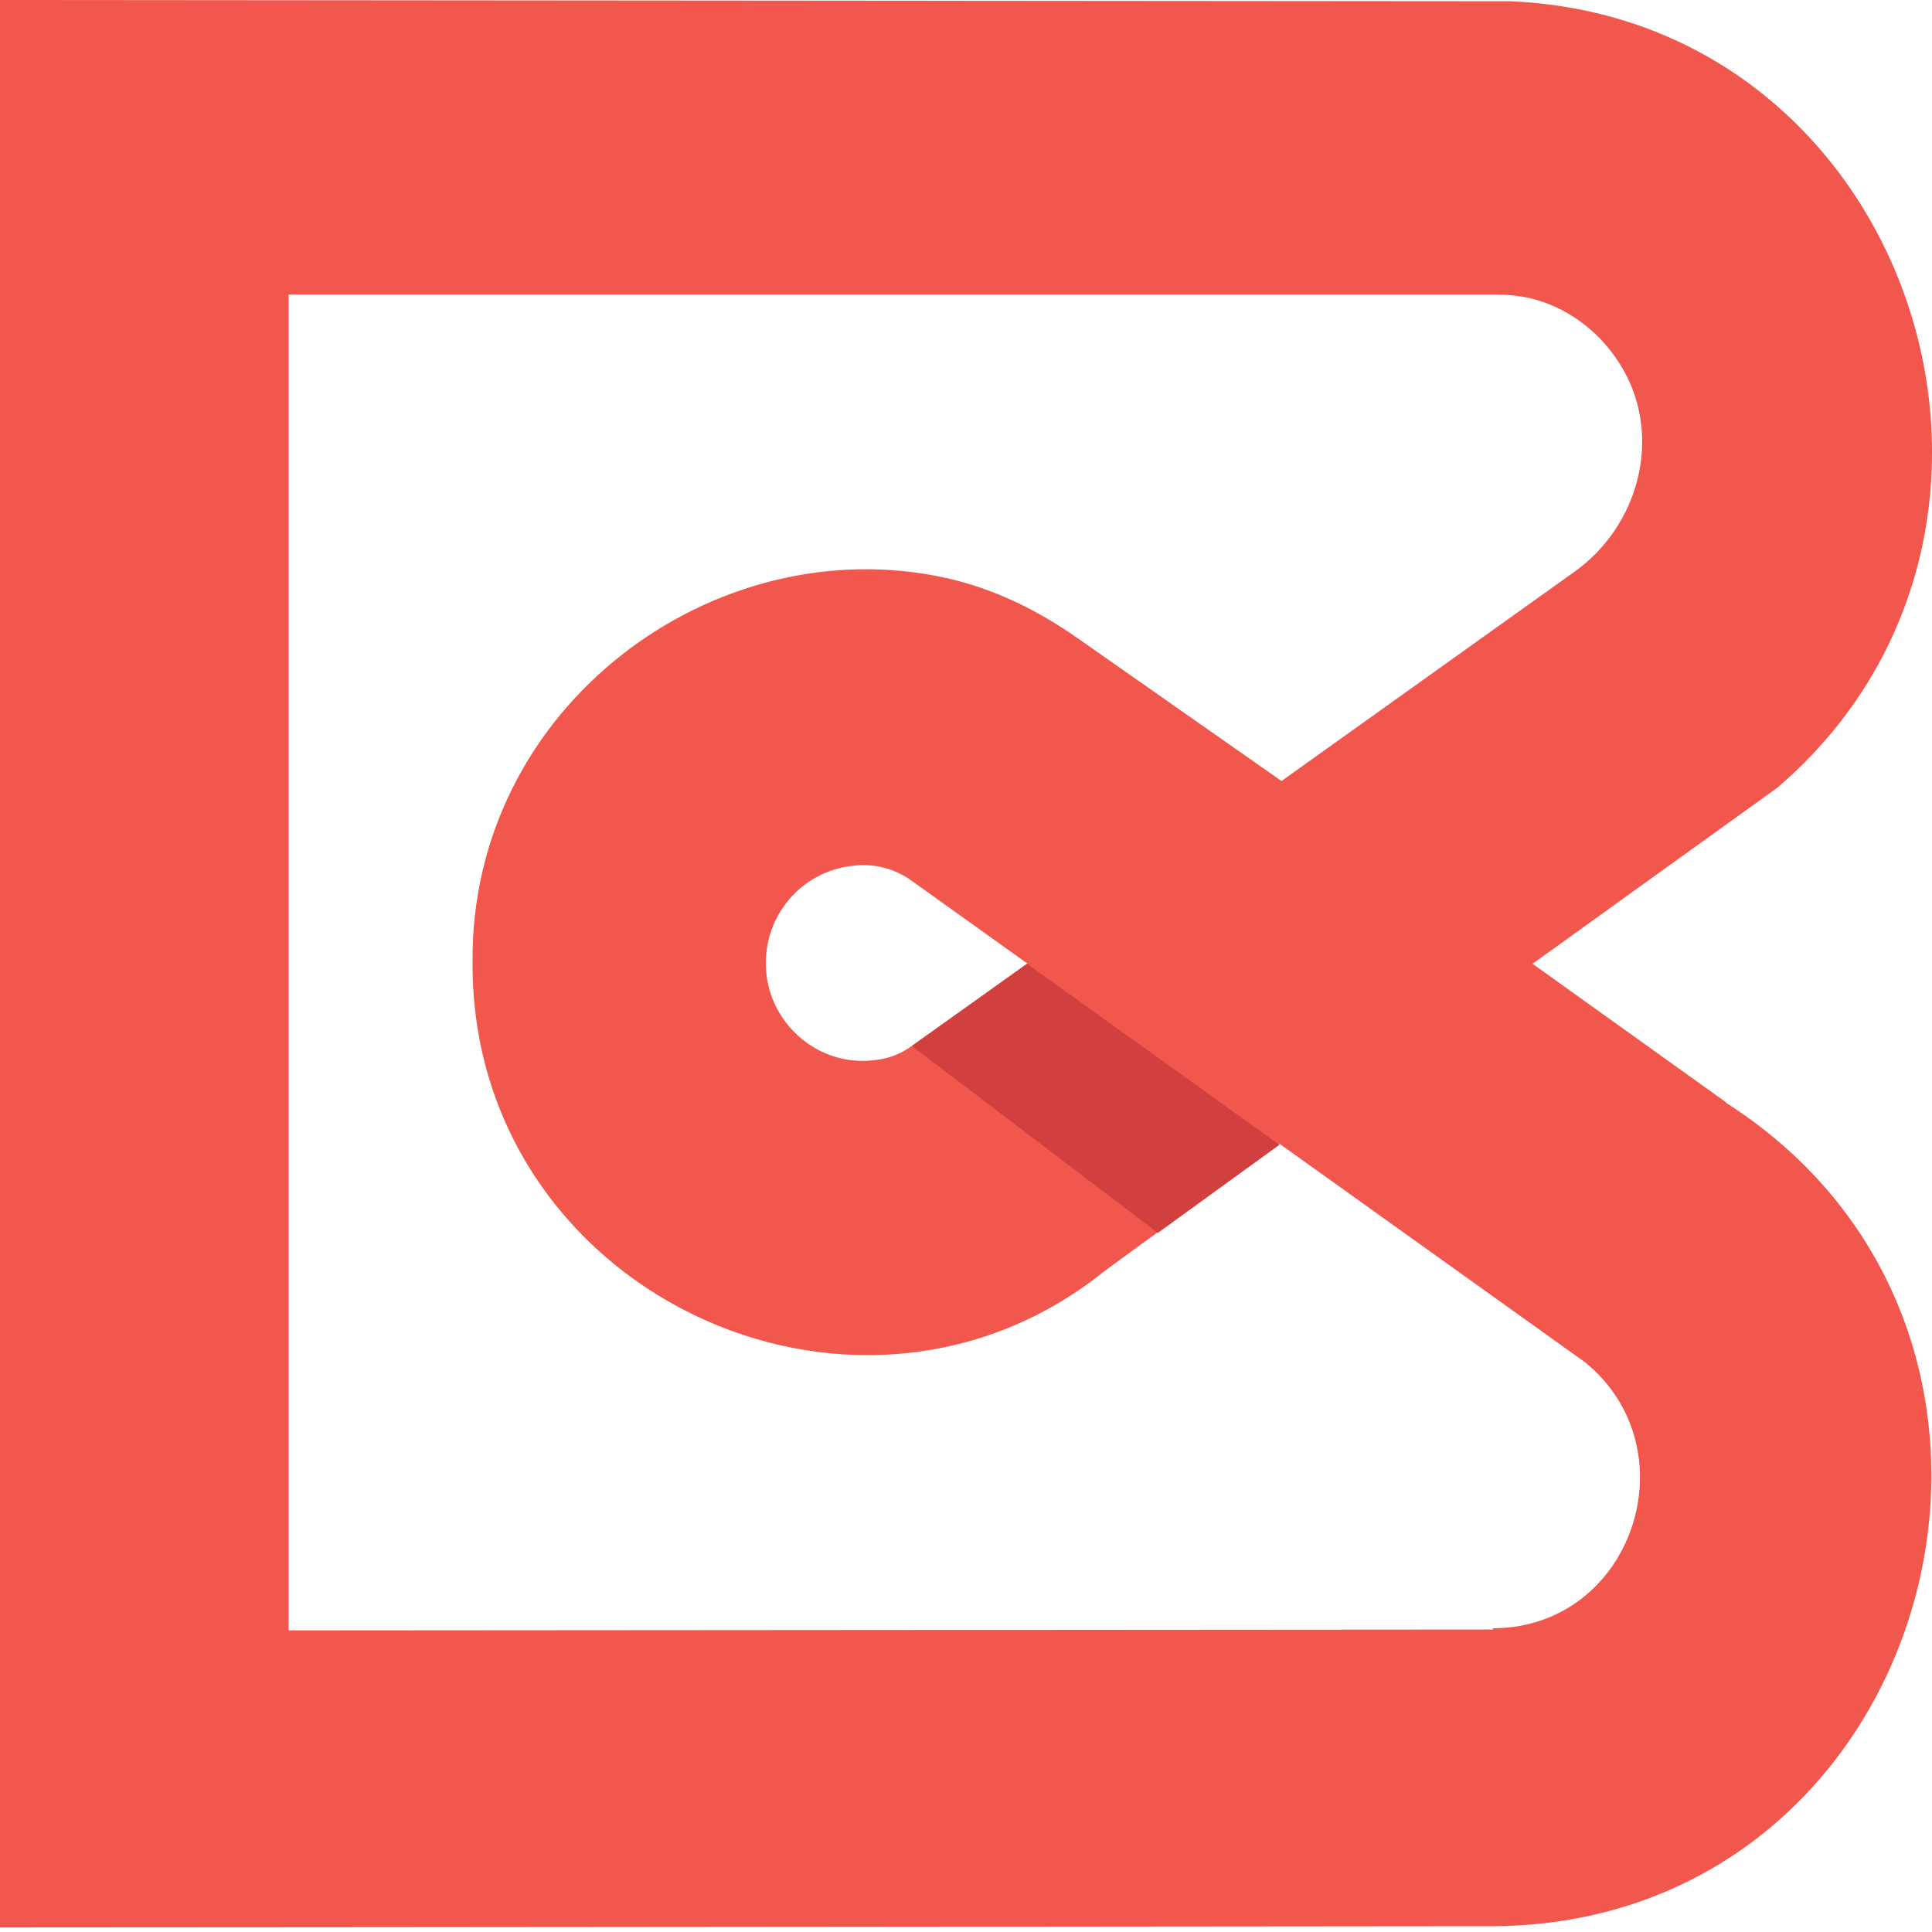 <svg xmlns="http://www.w3.org/2000/svg" fill="none" viewBox="0 0 20 20" height="20" width="20">
<path fill="#F1574C" d="M17.865 11.409L15.865 9.977L18.398 8.155C21.526 5.478 19.792 0.188 15.633 0.013L0 0V19.953C2.114 19.953 15.362 19.94 15.362 19.94C20.014 19.992 21.718 13.873 17.865 11.414V11.409ZM15.454 16.869L2.988 16.878V3.049C5.696 3.049 14.161 3.049 15.467 3.049C15.611 3.049 15.755 3.062 15.895 3.101C16.293 3.215 16.607 3.486 16.799 3.818C17.21 4.53 16.965 5.447 16.293 5.923L13.266 8.085L11.152 6.604C10.741 6.316 10.287 6.093 9.797 5.984C7.395 5.451 4.866 7.316 4.892 9.963C4.875 13.353 8.832 15.227 11.414 13.174C11.518 13.091 13.248 11.842 13.248 11.842L16.411 14.104C17.516 15.009 16.9 16.852 15.454 16.856V16.869ZM10.632 9.977L9.439 10.828C9.33 10.907 9.199 10.959 9.064 10.973C8.465 11.056 7.924 10.575 7.928 9.968C7.928 9.431 8.343 8.994 8.867 8.959C9.068 8.941 9.273 8.998 9.435 9.116L10.632 9.972V9.977Z"></path>
<path fill="#D23F3F" d="M10.632 9.977L13.244 11.851L11.986 12.763L9.439 10.828L10.632 9.977Z"></path>
</svg>
